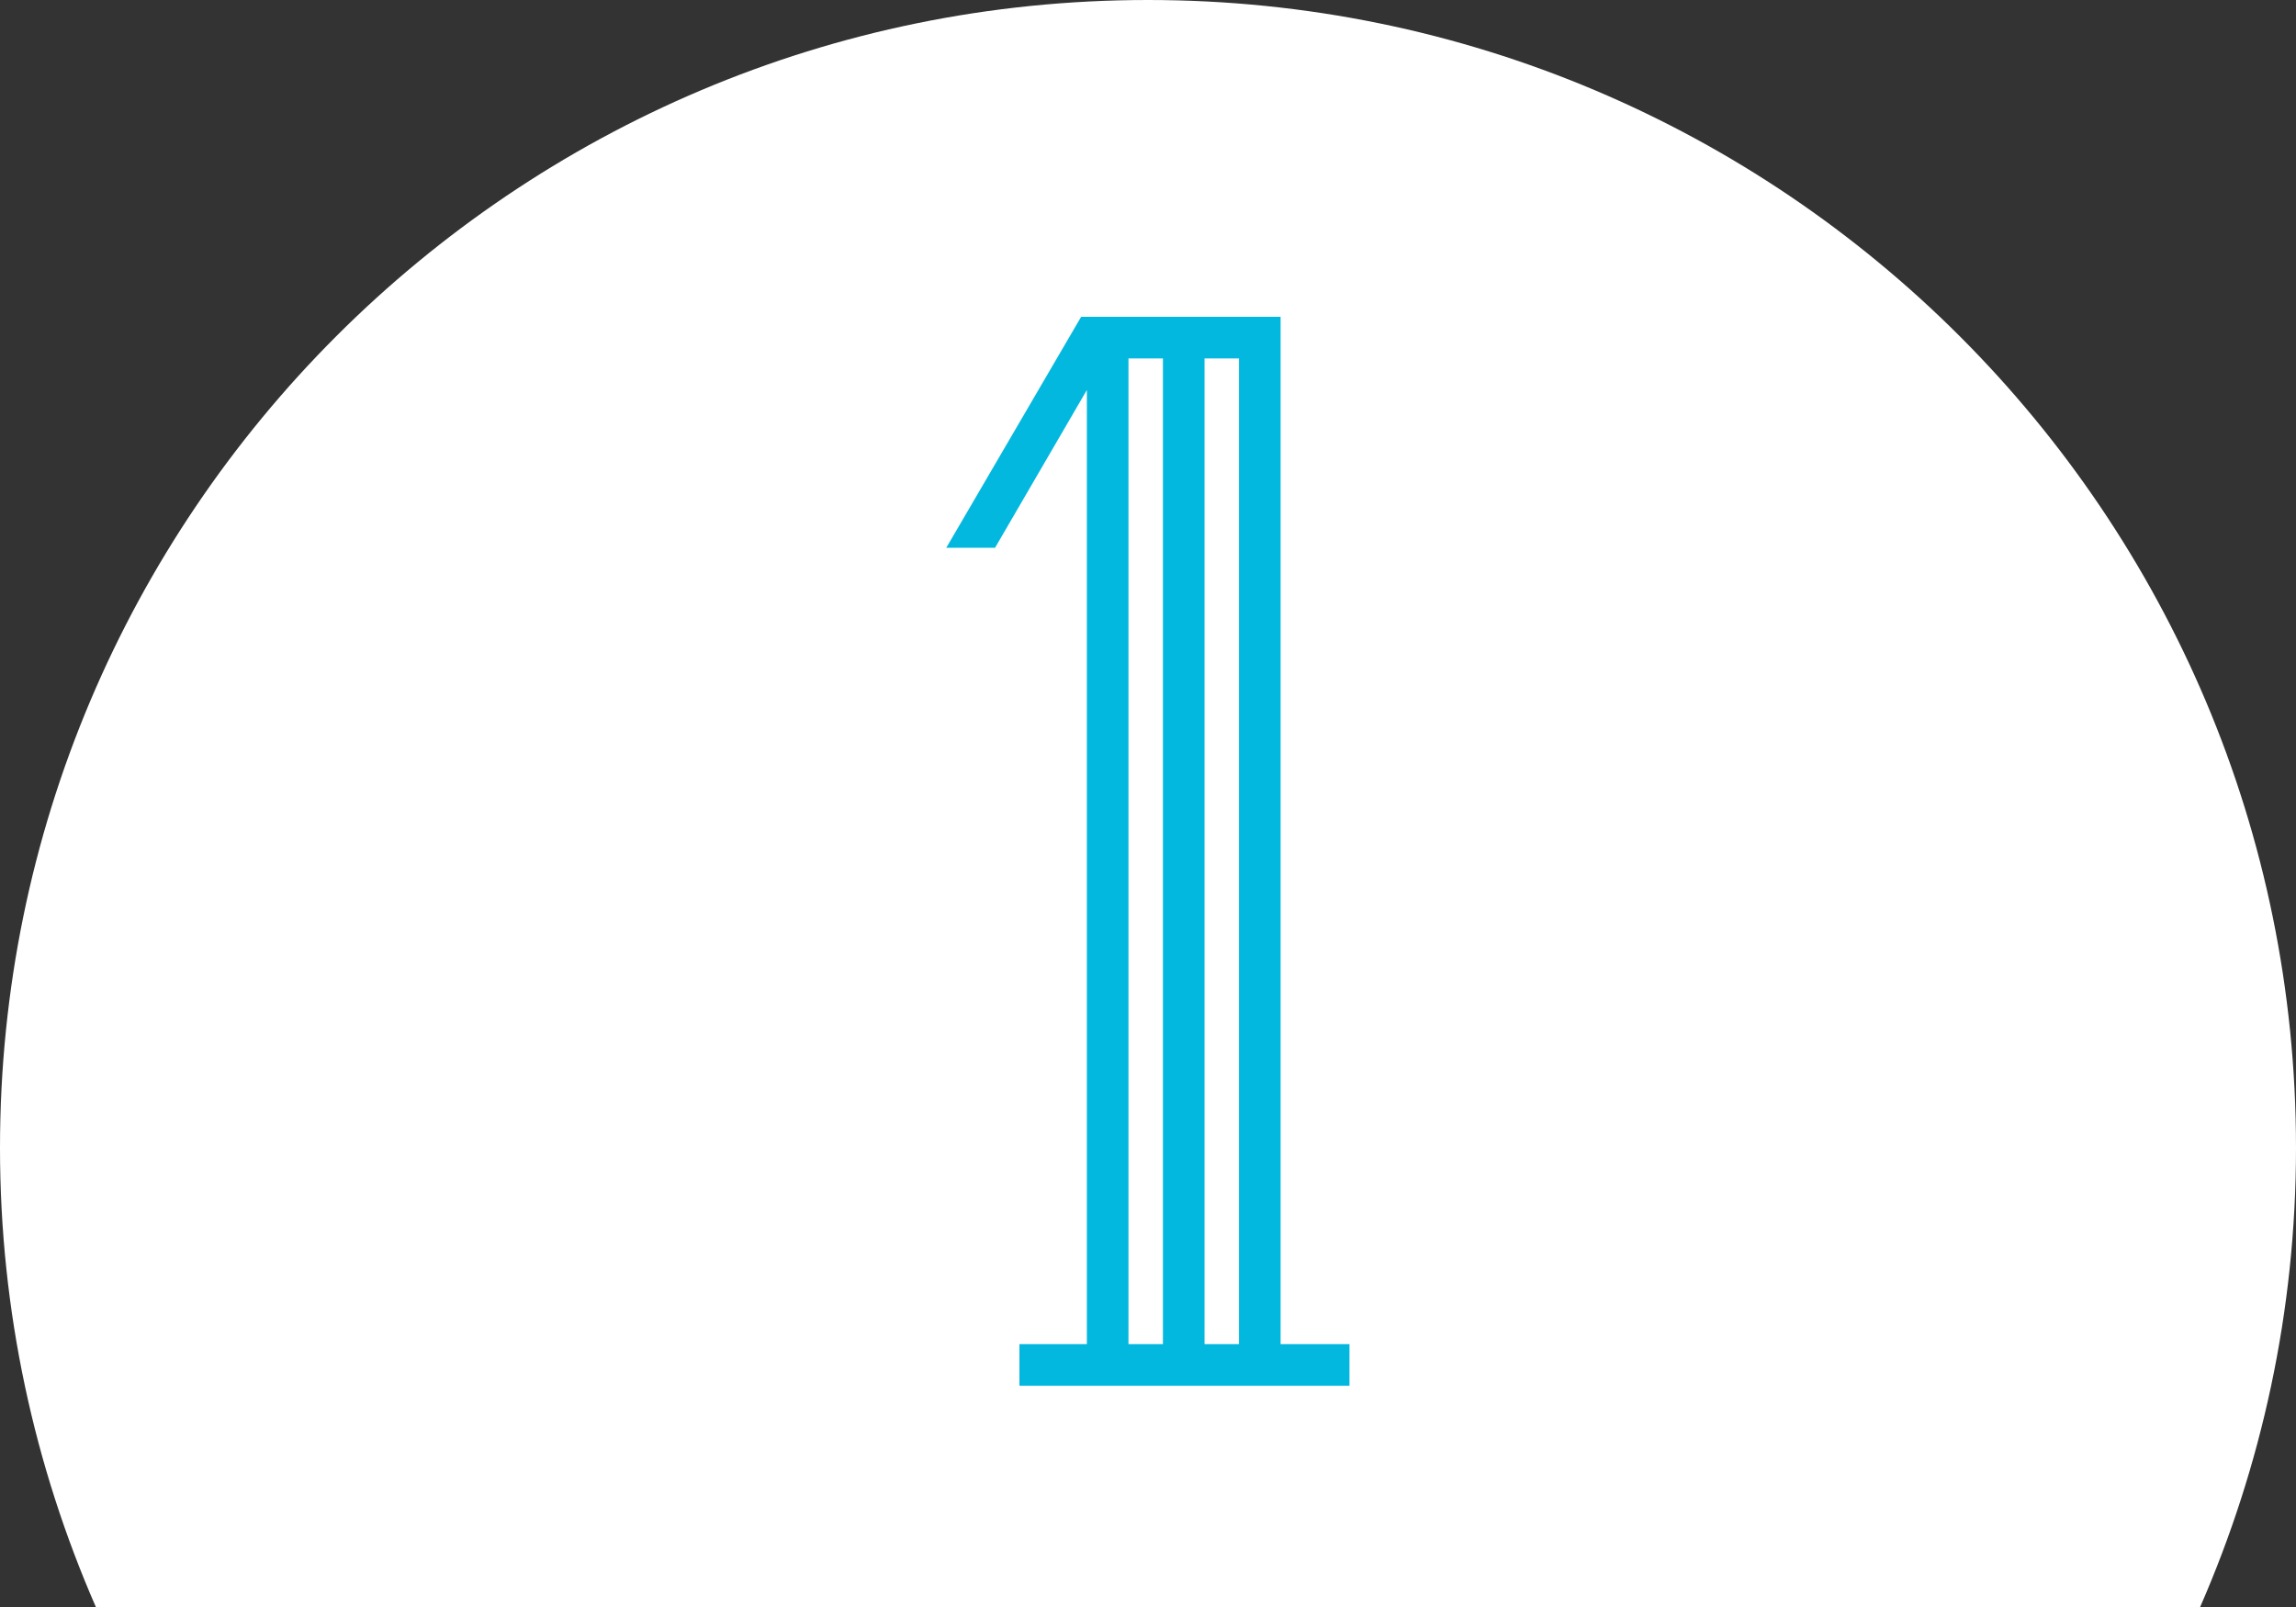 <?xml version="1.0" encoding="UTF-8"?><svg id="_レイヤー_2" xmlns="http://www.w3.org/2000/svg" viewBox="0 0 80 56"><rect x="0" y="0" width="80" height="56" fill="#333333" stroke="none"/><defs><style>.cls-1{fill:#fff;}.cls-1,.cls-2{stroke-width:0px;}.cls-2{fill:#03b8df;}</style></defs><g id="_レイヤー_2-2"><path class="cls-1" d="m76.66,56c2.14-4.9,3.34-10.31,3.34-16C80,17.91,62.09,0,40,0S0,17.91,0,40c0,5.69,1.2,11.1,3.34,16h73.32Z"/></g><g id="_レイヤー_5"><path class="cls-2" d="m35.52,48.29v-1.45h2.35V13.59l-3.2,5.5h-1.7l4.7-8.05h6.95v35.8h2.4v1.45h-11.5Zm5-35.8h-1.2v34.35h1.2V12.49Zm2.65,0h-1.2v34.35h1.2V12.49Z"/></g></svg>